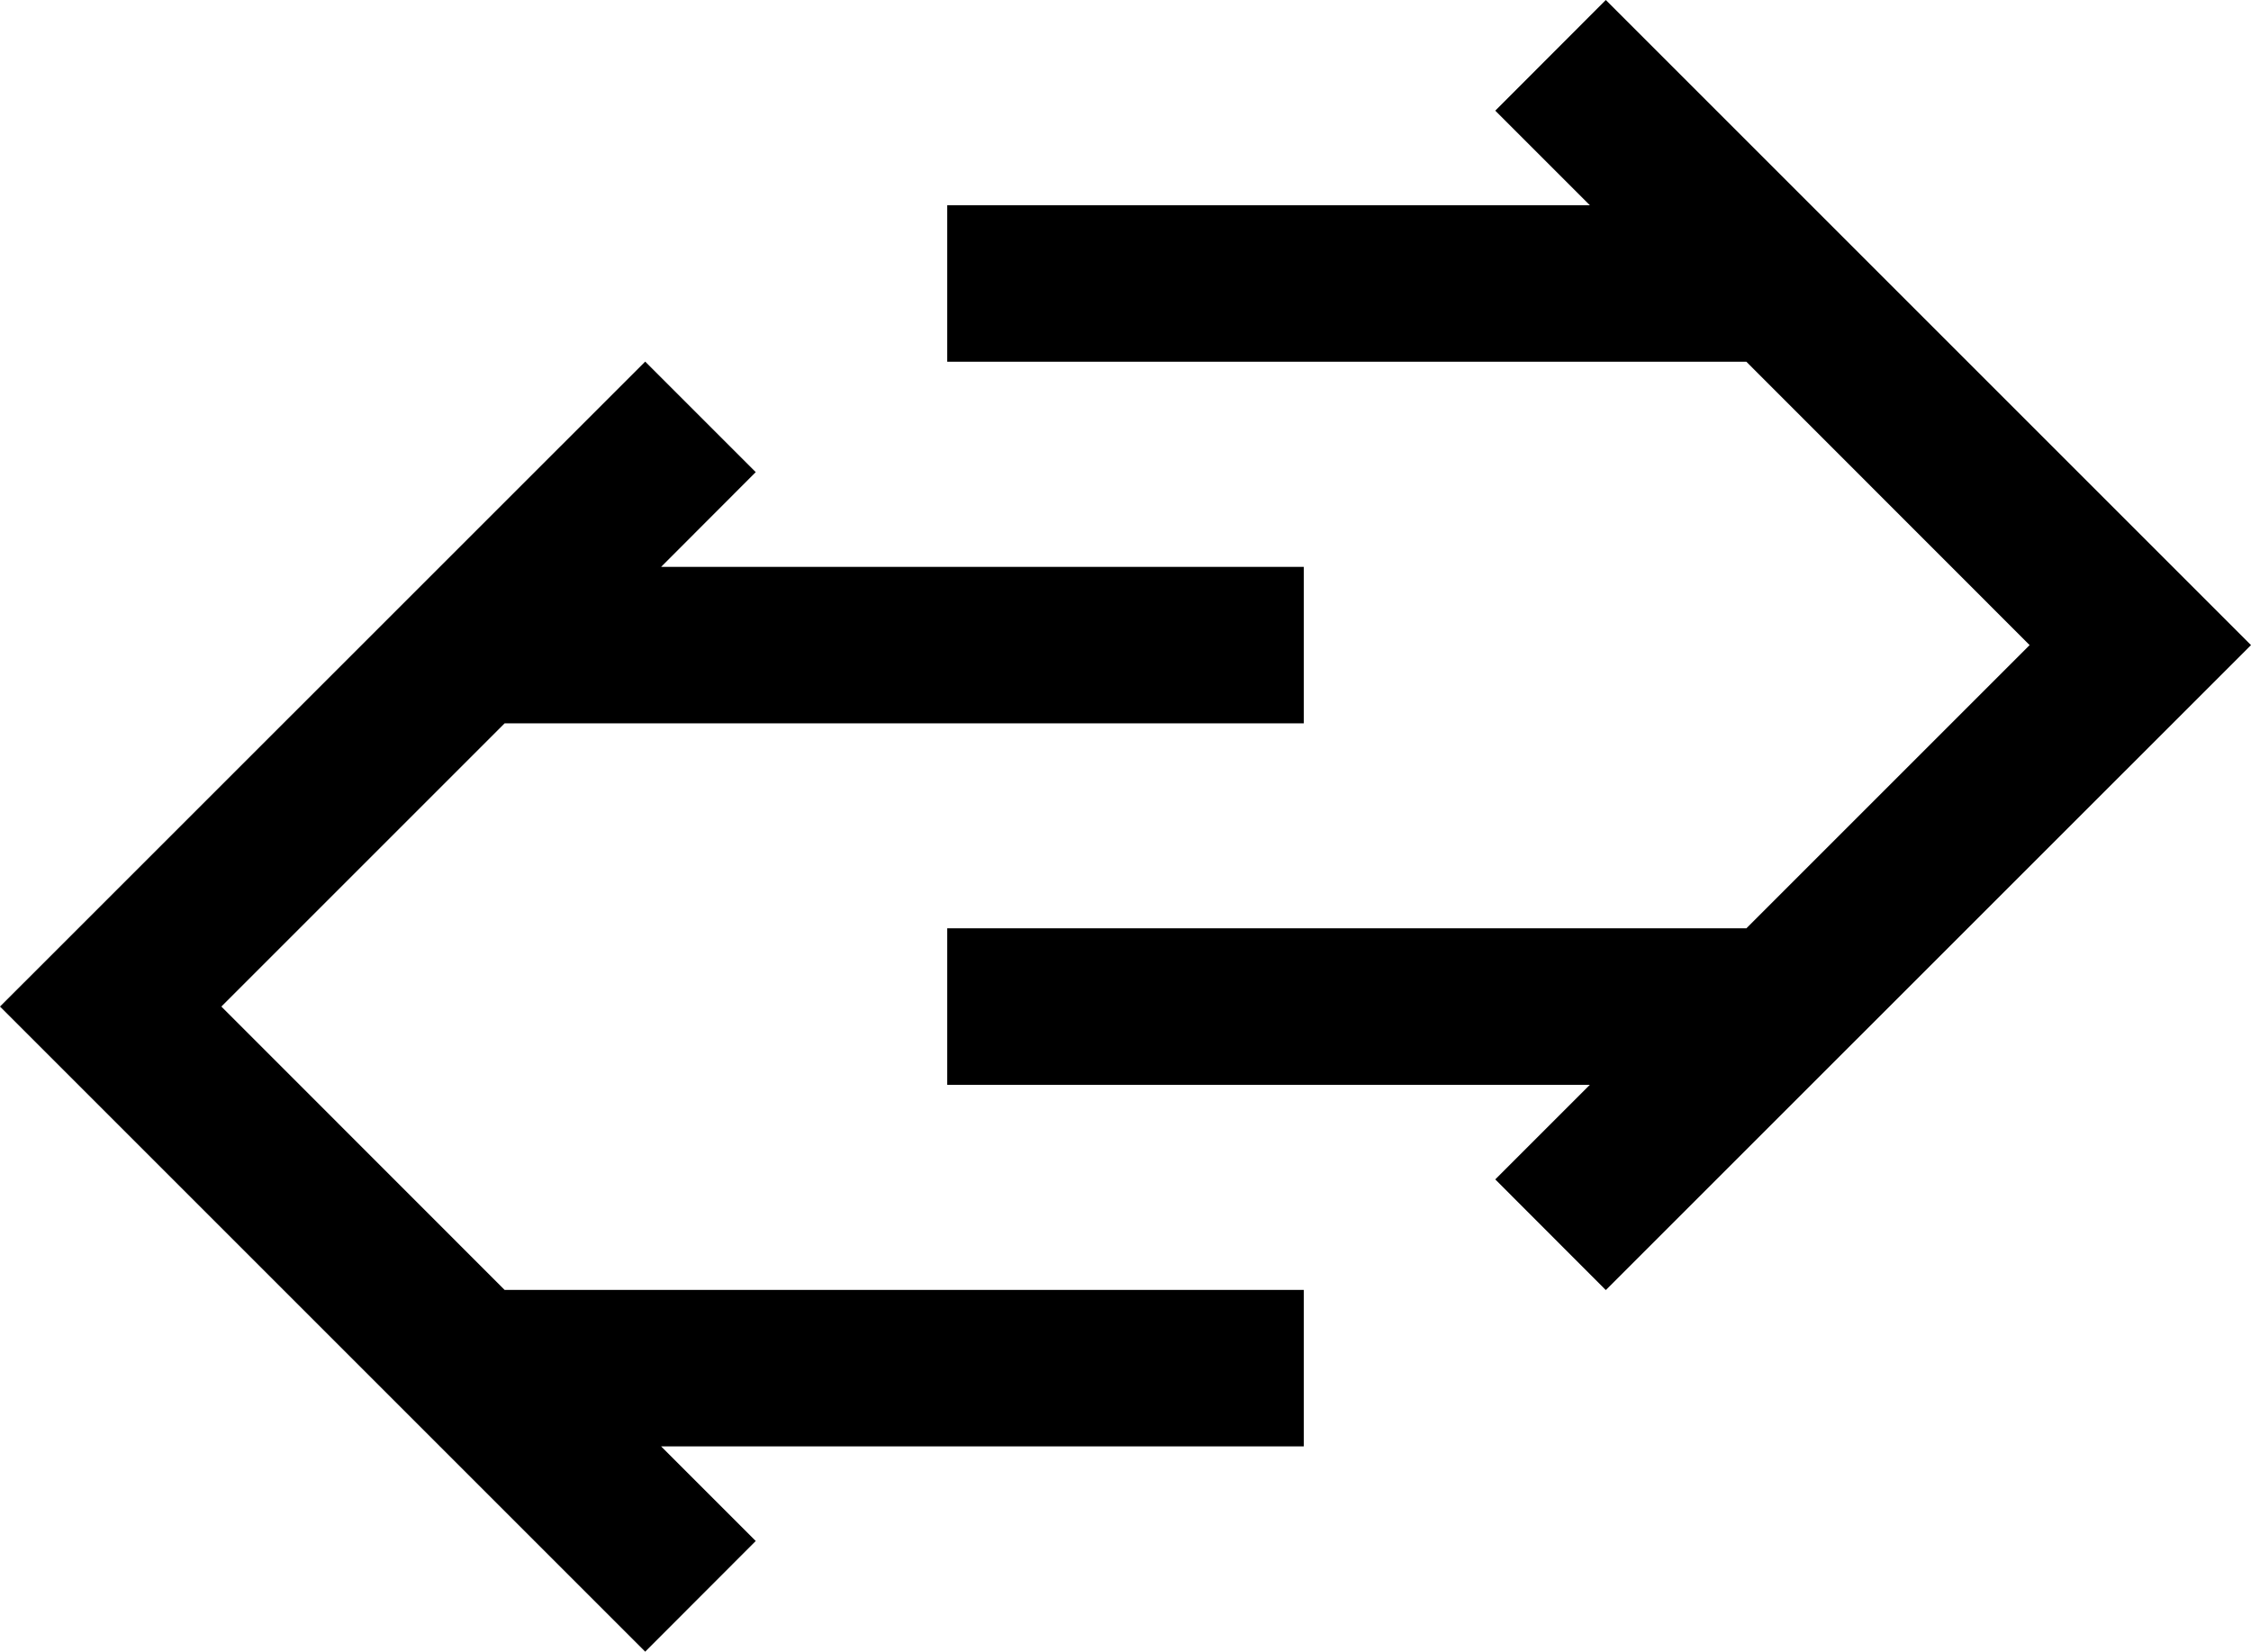 <?xml version="1.0" encoding="UTF-8"?> <svg xmlns="http://www.w3.org/2000/svg" viewBox="0 0 158.22 116.11"> <g id="Слой_2" data-name="Слой 2"> <g id="Слой_1-2" data-name="Слой 1"> <polygon points="105.1 82.91 111.75 76.26 66.58 76.26 66.58 65.26 122.75 65.26 142.66 45.35 122.75 25.43 66.58 25.43 66.58 14.43 111.75 14.43 105.1 7.78 112.87 0 158.22 45.35 112.87 90.69 105.1 82.91"></polygon> <polygon points="0 70.76 45.35 25.42 53.12 33.19 46.47 39.85 91.64 39.85 91.64 50.85 35.47 50.85 15.56 70.76 35.47 90.68 91.64 90.68 91.64 101.68 46.47 101.68 53.12 108.33 45.35 116.11 0 70.76"></polygon> </g> </g> </svg> 